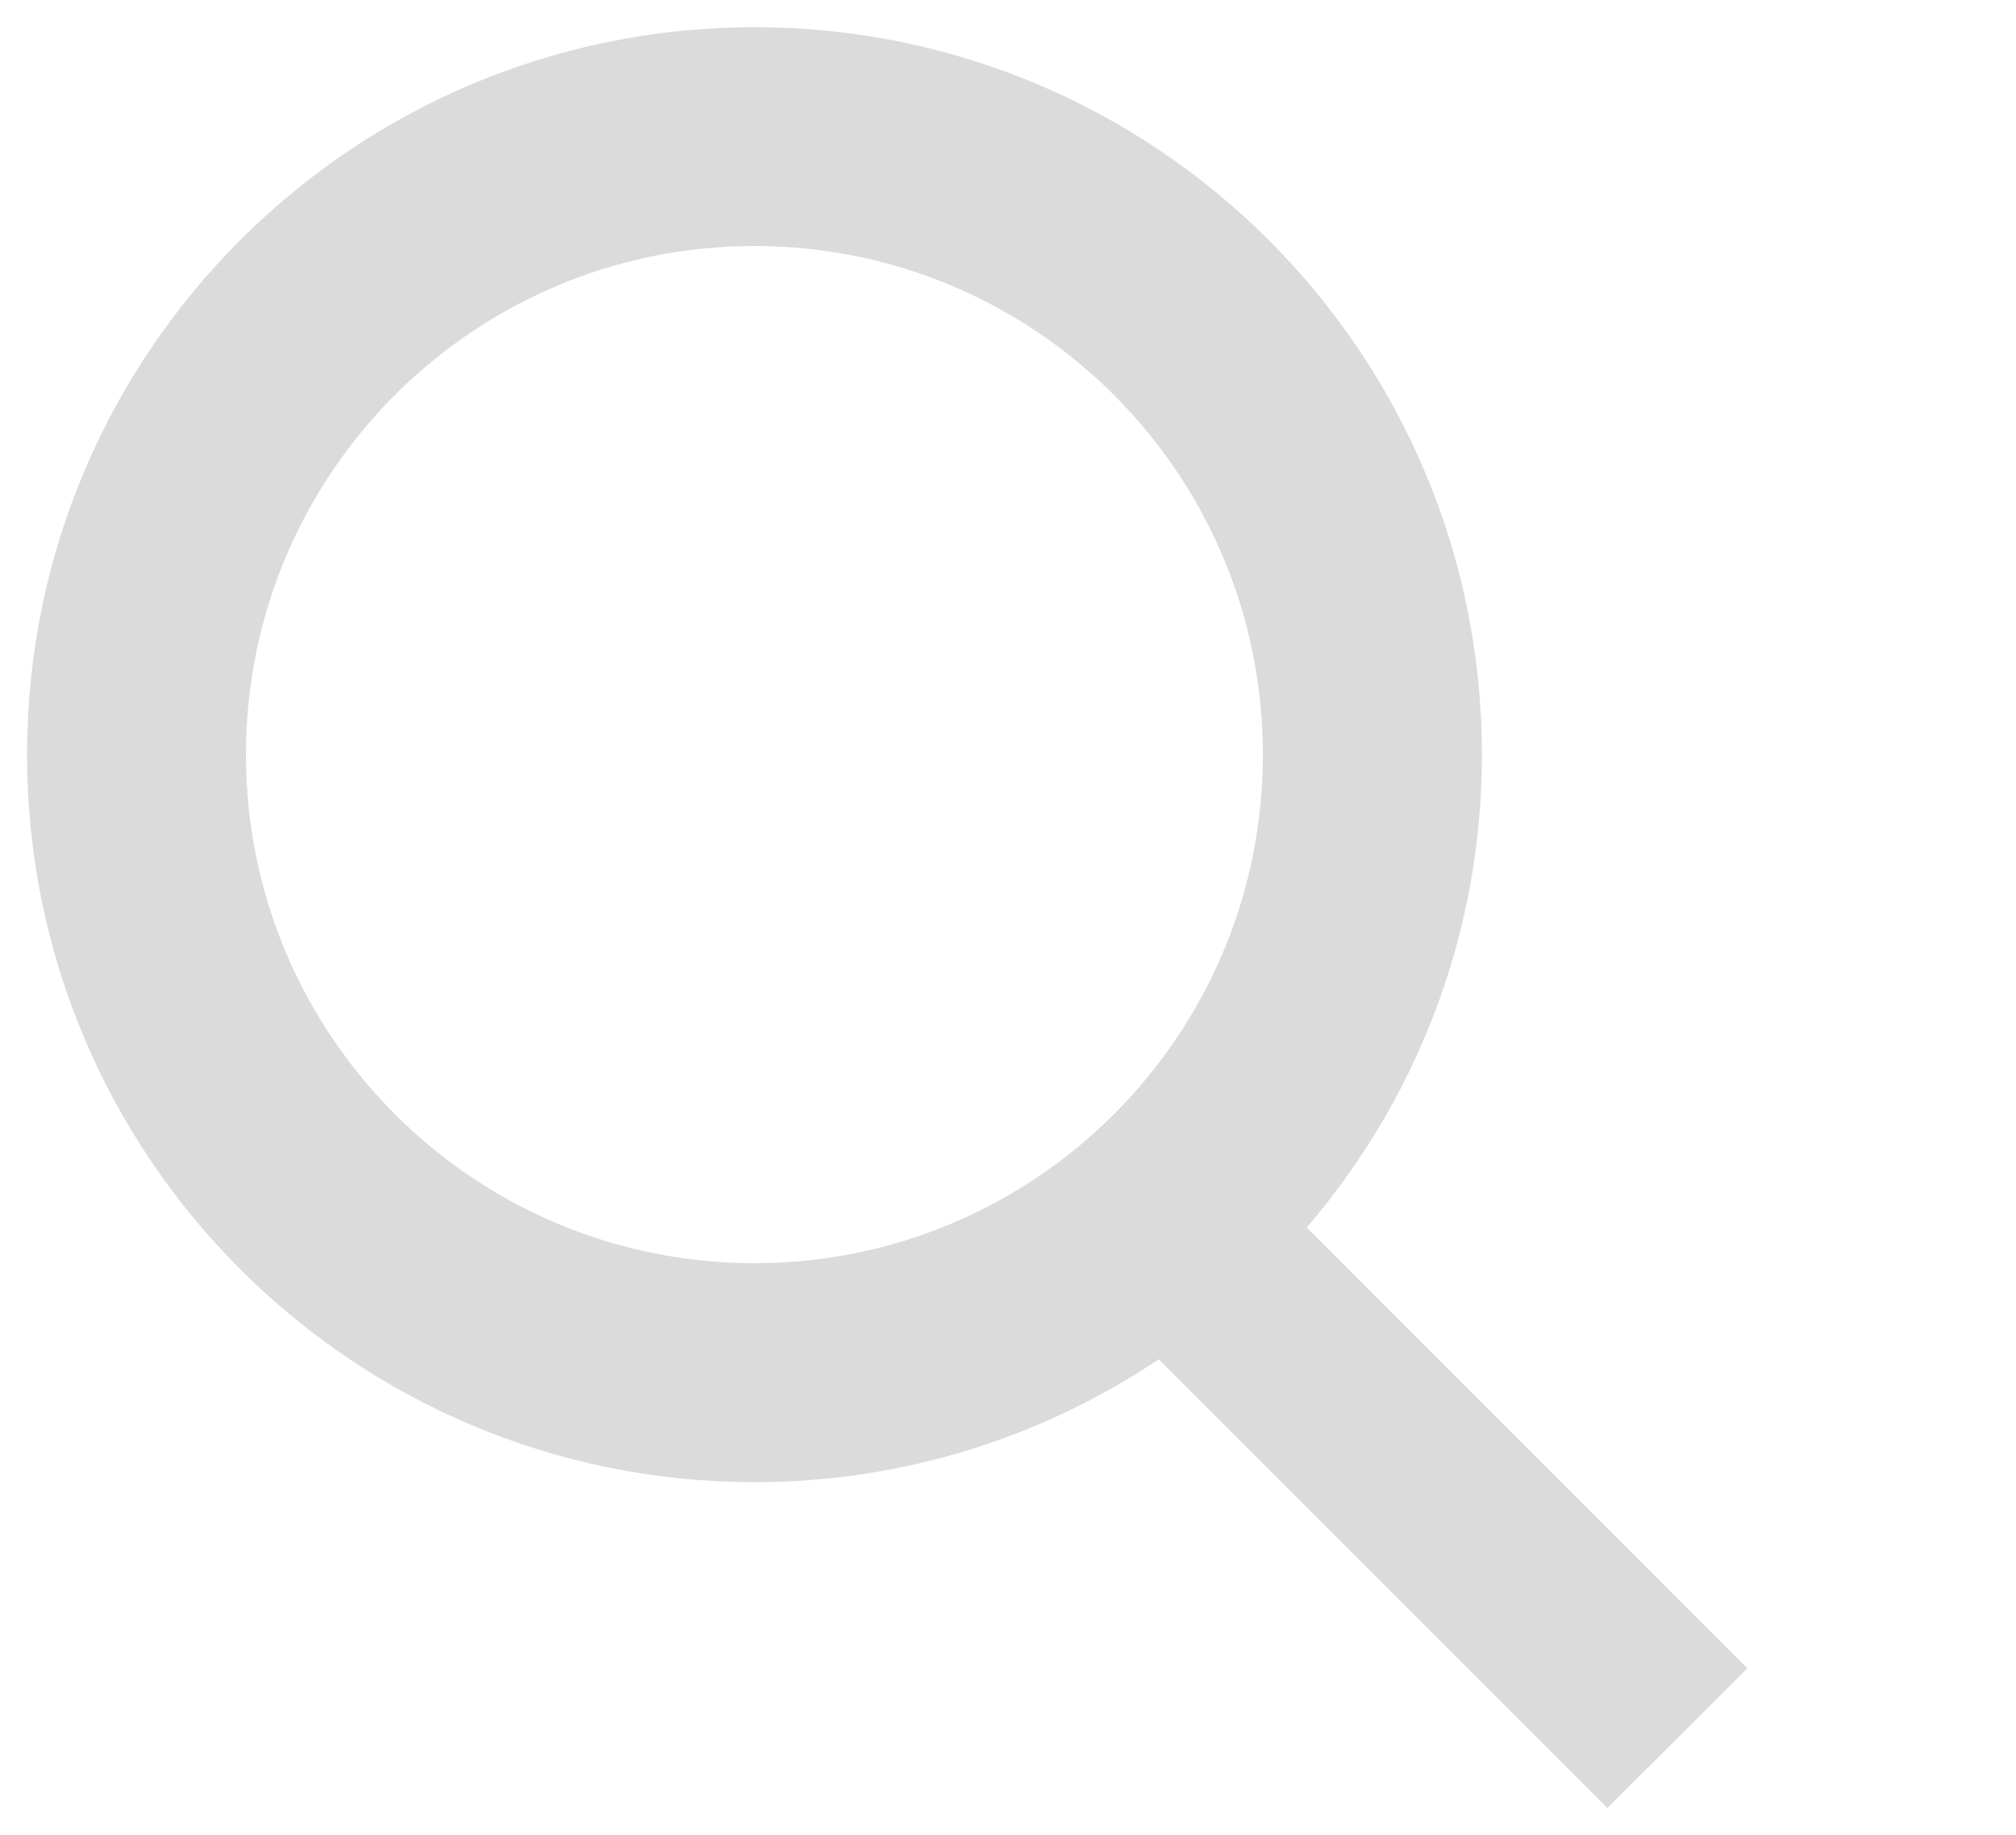 <?xml version="1.0" encoding="utf-8"?>
<!-- Generator: Adobe Illustrator 16.0.0, SVG Export Plug-In . SVG Version: 6.00 Build 0)  -->
<!DOCTYPE svg PUBLIC "-//W3C//DTD SVG 1.1//EN" "http://www.w3.org/Graphics/SVG/1.1/DTD/svg11.dtd">
<svg version="1.1" id="Layer_1" xmlns="http://www.w3.org/2000/svg" xmlns:xlink="http://www.w3.org/1999/xlink" x="0px" y="0px"
	 width="16.688px" height="15.188px" viewBox="0 0 16.688 15.188" enable-background="new 0 0 14.688 15.188" xml:space="preserve">
<path fill="#dbdbdb" d="M14.464,13.806l-3.647-3.647c0.902-1.053,1.45-2.418,1.45-3.913c0-3.326-2.695-6.021-6.021-6.021
	S0.224,2.919,0.224,6.245s2.695,6.021,6.021,6.021c1.239,0,2.39-0.375,3.347-1.017l3.714,3.714L14.464,13.806z M2.036,6.245
	c0-2.324,1.885-4.209,4.209-4.209s4.209,1.885,4.209,4.209s-1.885,4.209-4.209,4.209S2.036,8.569,2.036,6.245z"/>
</svg>
